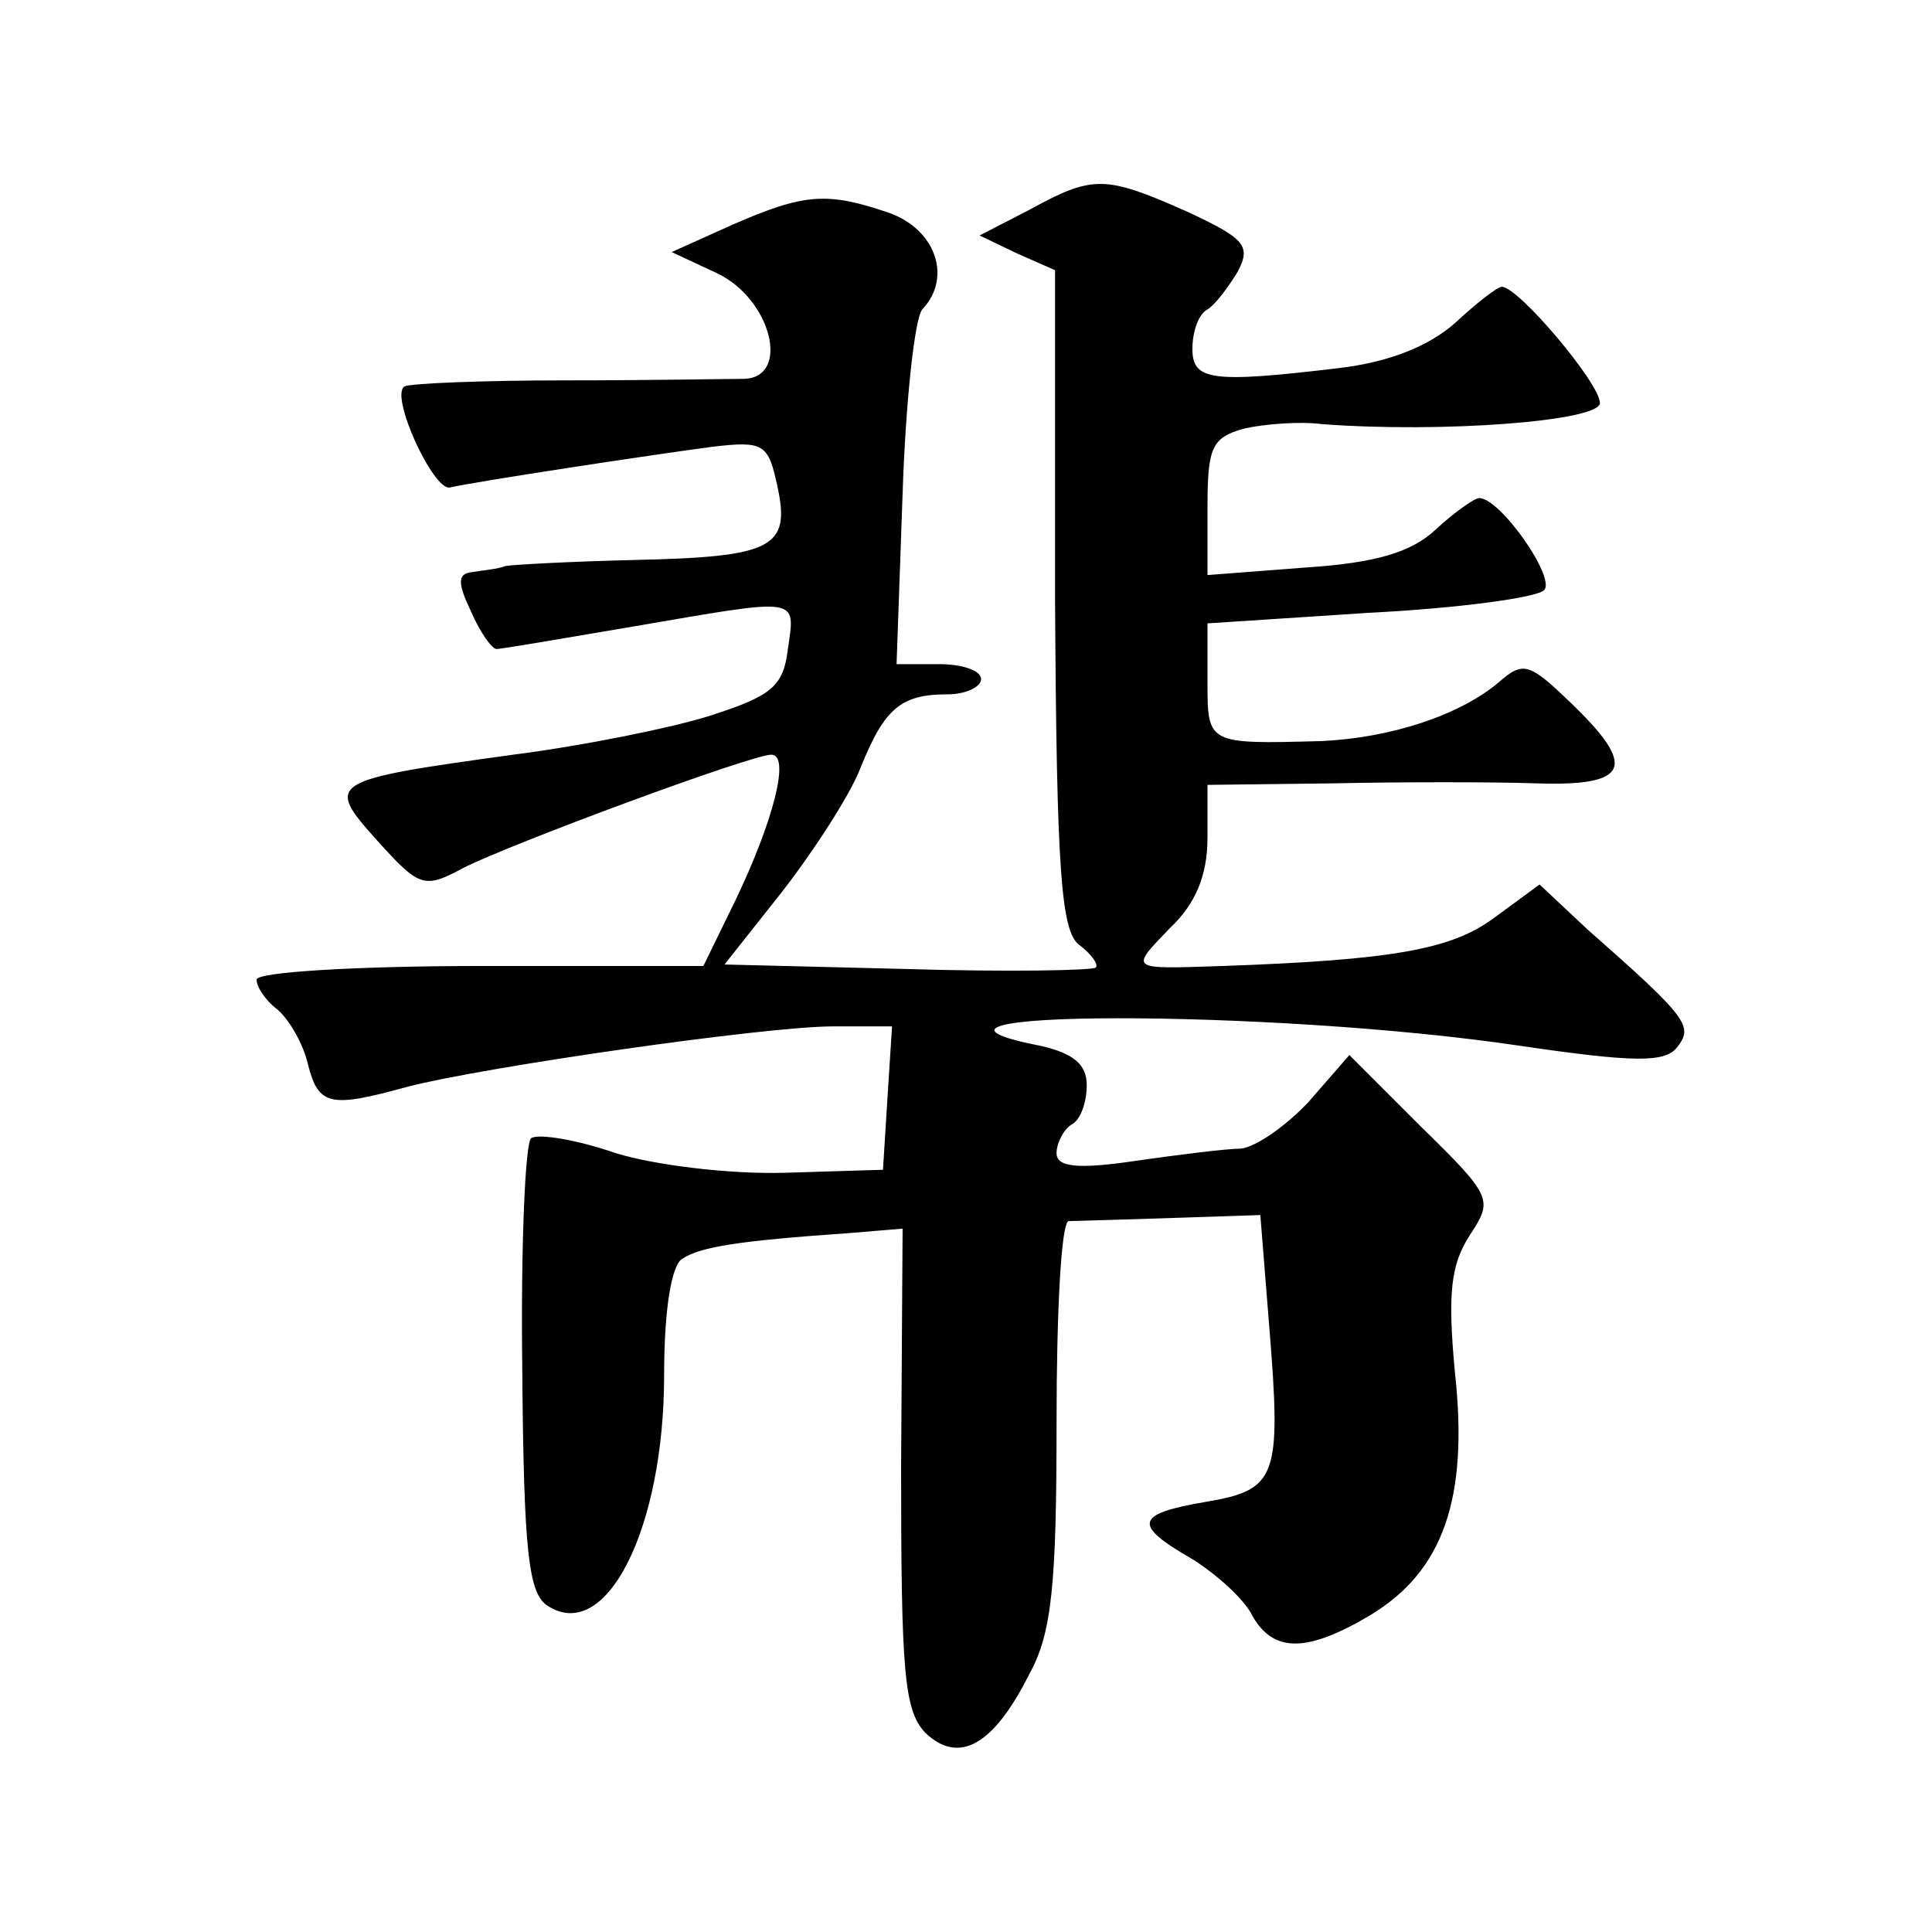 <?xml version="1.0" standalone="no"?>
<!DOCTYPE svg PUBLIC "-//W3C//DTD SVG 20010904//EN"
 "http://www.w3.org/TR/2001/REC-SVG-20010904/DTD/svg10.dtd">
<svg version="1.0" xmlns="http://www.w3.org/2000/svg"
 width="128pt" height="128pt" viewBox="0 0 128 128"
 preserveAspectRatio="xMidYMid meet">
<g transform="translate(0,128) scale(0.1,-0.1)"
fill="#0" stroke="none">
<path d="M682 1141 l-33 -17 25 -12 25 -11 0 -218 c1 -180 4 -220 16 -229 8 -6
13 -13 11 -15 -2 -2 -59 -3 -125 -1 l-121 3 38 48 c21 27 45 64 52 82 16 40 27
49 58 49 12 0 22 5 22 10 0 6 -13 10 -28 10 l-28 0 4 113 c2 61 8 116 13 122 20
21 9 53 -22 64 -41 14 -56 13 -104 -8 l-40 -18 30 -14 c36 -17 49 -69 18 -70 -10
0 -63 -1 -118 -1 -55 0 -103 -2 -107 -4 -10 -6 19 -69 30 -67 17 4 136 22 174 27
34 4 37 2 43 -26 9 -41 -3 -47 -95 -49 -41 -1 -79 -3 -85 -4 -5 -2 -16 -3 -22 -4
-10 -1 -10 -7 -1 -26 6 -14 14 -25 17 -25 3 0 44 7 91 15 111 19 107 20 102 -15
-3 -25 -11 -31 -51 -44 -25 -8 -84 -20 -131 -26 -123 -17 -125 -18 -90 -57 28 -31
31 -32 57 -18 34 17 191 75 204 75 13 0 1 -45 -24 -97 l-21 -43 -148 0 c-81 0 -148
-4 -148 -9 0 -5 6 -14 14 -20 8 -7 17 -23 20 -36 7 -28 15 -29 66 -15 50 13 237
40 282 40 l39 0 -3 -47 -3 -48 -65 -2 c-37 -1 -86 5 -112 13 -26 9 -51 13 -56 10
-4 -2 -7 -71 -6 -152 1 -122 4 -150 17 -158 39 -25 77 52 77 153 0 44 5 73 12 77
12 8 38 12 110 17 l36 3 -1 -158 c0 -136 2 -161 16 -176 22 -21 45 -9 69 39 15
27 18 60 18 167 0 72 3 132 8 133 4 0 34 1 67 2 l60 2 6 -75 c8 -99 5 -107 -42
-115 -47 -8 -49 -15 -9 -38 16 -10 35 -27 40 -38 14 -24 36 -24 78 1 48 29 65 77
56 160 -5 53 -3 72 10 92 15 23 15 25 -32 71 l-48 48 -27 -31 c-15 -16 -35 -30
-45 -31 -9 0 -41 -4 -69 -8 -40 -6 -53 -4 -53 5 0 7 5 16 10 19 6 3 10 15 10 26
0 14 -9 21 -30 26 -124 24 151 25 318 0 75 -11 95 -11 103 -1 11 14 8 19 -59 78
l-32 30 -30 -22 c-28 -21 -67 -28 -180 -32 -62 -2 -62 -3 -35 25 17 16 25 35 25
60 l0 35 83 1 c45 1 106 1 135 0 62 -2 67 11 22 54 -27 26 -31 27 -47 13 -26 -22
-72 -37 -118 -39 -75 -2 -75 -2 -75 39 l0 39 107 7 c59 3 111 10 116 15 8 8 -29
61 -43 61 -3 0 -16 -9 -29 -21 -16 -15 -40 -22 -86 -25 l-65 -5 0 45 c0 40 3 46
24 52 13 3 37 5 52 3 80 -6 184 2 184 14 0 13 -54 77 -65 77 -3 0 -17 -11 -31 -24
-17 -15 -43 -26 -78 -30 -84 -10 -96 -8 -96 13 0 11 4 23 10 26 5 3 14 15 20 25
9 17 5 22 -34 40 -54 24 -62 24 -104 1z"/>
</g>
</svg>
